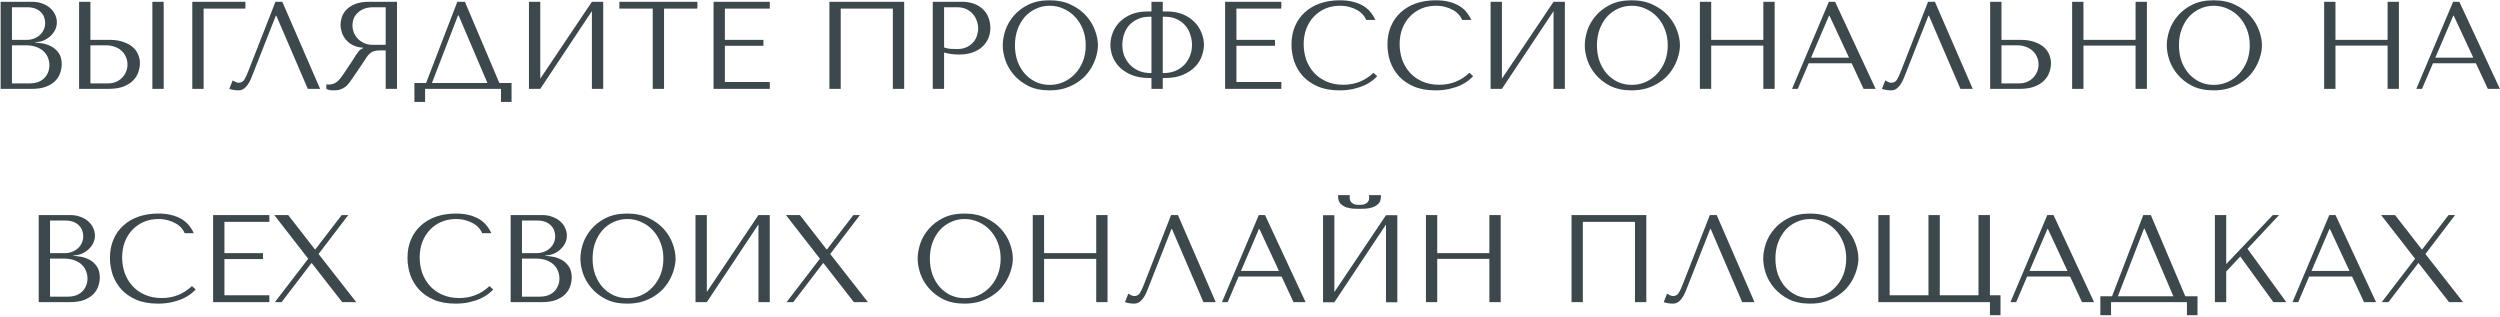 <?xml version="1.0" encoding="UTF-8"?> <svg xmlns="http://www.w3.org/2000/svg" width="844" height="107" viewBox="0 0 844 107" fill="none"> <path d="M0.215 30H10.757C12.633 30 14.215 29.762 15.503 29.286C16.791 28.782 17.827 28.138 18.611 27.354C19.395 26.57 19.955 25.688 20.291 24.708C20.655 23.7 20.837 22.692 20.837 21.684C20.837 20.088 20.487 18.814 19.787 17.862C19.115 16.91 18.303 16.182 17.351 15.678C16.399 15.174 15.419 14.838 14.411 14.67C13.403 14.502 12.591 14.404 11.975 14.376V14.208C12.955 14.208 13.879 14.026 14.747 13.662C15.615 13.27 16.371 12.78 17.015 12.192C17.687 11.576 18.219 10.876 18.611 10.092C19.003 9.28 19.199 8.426 19.199 7.53C19.199 6.746 19.031 5.948 18.695 5.136C18.359 4.324 17.841 3.582 17.141 2.91C16.469 2.238 15.587 1.692 14.495 1.272C13.431 0.824 12.171 0.6 10.715 0.6H0.215V30ZM4.037 28.152V15.3H8.657C10.029 15.3 11.219 15.482 12.227 15.846C13.235 16.21 14.061 16.7 14.705 17.316C15.377 17.932 15.867 18.646 16.175 19.458C16.511 20.27 16.679 21.124 16.679 22.02C16.679 23 16.497 23.868 16.133 24.624C15.797 25.38 15.335 26.024 14.747 26.556C14.159 27.088 13.459 27.494 12.647 27.774C11.863 28.026 11.023 28.152 10.127 28.152H4.037ZM4.037 13.452V2.448H9.161C10.253 2.448 11.177 2.602 11.933 2.91C12.717 3.218 13.347 3.624 13.823 4.128C14.327 4.632 14.691 5.206 14.915 5.85C15.139 6.494 15.251 7.138 15.251 7.782C15.251 8.594 15.083 9.35 14.747 10.05C14.439 10.75 13.991 11.352 13.403 11.856C12.843 12.36 12.185 12.752 11.429 13.032C10.701 13.312 9.917 13.452 9.077 13.452H4.037ZM26.701 30H36.697C38.713 30 40.393 29.734 41.737 29.202C43.081 28.67 44.159 27.984 44.971 27.144C45.783 26.304 46.357 25.38 46.693 24.372C47.057 23.336 47.239 22.314 47.239 21.306C47.239 20.354 47.043 19.402 46.651 18.45C46.287 17.498 45.685 16.658 44.845 15.93C44.033 15.202 42.969 14.614 41.653 14.166C40.365 13.69 38.797 13.452 36.949 13.452H30.523V0.6H26.701V30ZM30.523 28.152V15.3H35.899C36.935 15.3 37.887 15.468 38.755 15.804C39.651 16.112 40.407 16.56 41.023 17.148C41.667 17.708 42.157 18.394 42.493 19.206C42.857 19.99 43.039 20.844 43.039 21.768C43.039 22.636 42.871 23.462 42.535 24.246C42.227 25.002 41.779 25.674 41.191 26.262C40.631 26.85 39.945 27.312 39.133 27.648C38.349 27.984 37.467 28.152 36.487 28.152H30.523ZM51.439 0.6V30H55.261V0.6H51.439ZM64.918 0.6V30H68.74V2.91H82.852V0.6H64.918ZM95.303 0.6H92.993L83.921 23.784C83.445 25.044 82.983 26.052 82.535 26.808C82.115 27.564 81.443 27.942 80.519 27.942C80.155 27.942 79.805 27.844 79.469 27.648C79.133 27.452 78.825 27.284 78.545 27.144L77.411 30C77.887 30.168 78.391 30.294 78.923 30.378C79.483 30.462 80.043 30.504 80.603 30.504C81.499 30.504 82.297 30.126 82.997 29.37C83.725 28.614 84.369 27.522 84.929 26.094L93.119 5.304H93.287L103.913 30H108.071L95.303 0.6ZM134.029 0.6V30H130.207V17.022H128.359C127.575 17.022 126.917 17.092 126.385 17.232C125.881 17.372 125.419 17.61 124.999 17.946C124.579 18.282 124.187 18.716 123.823 19.248C123.459 19.78 123.025 20.438 122.521 21.222L119.203 26.136C118.783 26.78 118.363 27.368 117.943 27.9C117.551 28.432 117.117 28.894 116.641 29.286C116.165 29.65 115.619 29.944 115.003 30.168C114.415 30.392 113.701 30.504 112.861 30.504C112.245 30.504 111.741 30.476 111.349 30.42C110.957 30.364 110.565 30.224 110.173 30V28.446C110.313 28.474 110.453 28.502 110.593 28.53C110.733 28.53 110.873 28.53 111.013 28.53C111.601 28.53 112.119 28.446 112.567 28.278C113.015 28.11 113.435 27.872 113.827 27.564C114.219 27.228 114.597 26.836 114.961 26.388C115.325 25.912 115.703 25.38 116.095 24.792C117.271 23.084 118.181 21.726 118.825 20.718C119.469 19.682 119.973 18.884 120.337 18.324C120.729 17.764 121.037 17.358 121.261 17.106C121.513 16.854 121.807 16.644 122.143 16.476L122.563 16.266V16.098C121.219 16.014 120.057 15.72 119.077 15.216C118.125 14.712 117.341 14.082 116.725 13.326C116.109 12.57 115.661 11.758 115.381 10.89C115.101 9.994 114.961 9.126 114.961 8.286C114.961 7.53 115.101 6.704 115.381 5.808C115.689 4.912 116.193 4.086 116.893 3.33C117.621 2.546 118.601 1.902 119.833 1.398C121.065 0.866 122.619 0.6 124.495 0.6H134.029ZM130.207 2.448H125.965C124.901 2.448 123.935 2.602 123.067 2.91C122.227 3.218 121.499 3.652 120.883 4.212C120.267 4.744 119.791 5.388 119.455 6.144C119.147 6.9 118.993 7.726 118.993 8.622C118.993 9.378 119.133 10.148 119.413 10.932C119.721 11.688 120.169 12.388 120.757 13.032C121.345 13.648 122.059 14.152 122.899 14.544C123.767 14.936 124.761 15.132 125.881 15.132H130.207V2.448ZM156.951 0.6H154.389L143.847 28.026H139.899V34.41H143.511V30H169.131V34.41H172.701V28.026H168.585L156.951 0.6ZM164.553 28.026H145.821L154.641 5.178H154.809L164.553 28.026ZM182.396 26.556V0.6H178.574V30H182.396L199.826 3.75V30H203.648V0.6H199.826L182.396 26.556ZM224.182 30V2.91H235.438V0.6H209.104V2.91H220.36V30H224.182ZM240.898 0.6V30H259.882V27.69H244.72V15.468H257.74V13.452H244.72V2.91H259.882V0.6H240.898ZM305.249 0.6H280.007V30H283.829V2.91H301.427V30H305.249V0.6ZM318.724 17.736C319.452 17.932 320.236 18.1 321.076 18.24C321.916 18.352 322.84 18.408 323.848 18.408C325.556 18.408 327.068 18.17 328.384 17.694C329.7 17.218 330.792 16.574 331.66 15.762C332.556 14.922 333.228 13.97 333.676 12.906C334.124 11.814 334.348 10.652 334.348 9.42C334.348 8.244 334.152 7.124 333.76 6.06C333.368 4.968 332.766 4.03 331.954 3.246C331.17 2.434 330.176 1.79 328.972 1.314C327.768 0.838 326.354 0.6 324.73 0.6H314.902V30H318.724V17.736ZM318.724 2.448H323.134C324.31 2.448 325.346 2.658 326.242 3.078C327.138 3.498 327.88 4.058 328.468 4.758C329.056 5.43 329.49 6.2 329.77 7.068C330.078 7.908 330.232 8.748 330.232 9.588C330.232 10.4 330.092 11.226 329.812 12.066C329.56 12.878 329.14 13.62 328.552 14.292C327.964 14.964 327.222 15.51 326.326 15.93C325.43 16.35 324.352 16.56 323.092 16.56C322.224 16.56 321.426 16.532 320.698 16.476C319.97 16.392 319.312 16.238 318.724 16.014V2.448ZM338.53 15.3C338.53 16.868 338.824 18.548 339.412 20.34C340.028 22.104 340.98 23.742 342.268 25.254C343.556 26.766 345.194 28.026 347.182 29.034C349.17 30.014 351.55 30.504 354.322 30.504C356.198 30.504 357.892 30.28 359.404 29.832C360.944 29.356 362.316 28.726 363.52 27.942C364.752 27.158 365.816 26.262 366.712 25.254C367.608 24.218 368.336 23.14 368.896 22.02C369.484 20.872 369.918 19.724 370.198 18.576C370.506 17.428 370.66 16.336 370.66 15.3C370.66 13.732 370.338 12.066 369.694 10.302C369.05 8.51 368.056 6.858 366.712 5.346C365.368 3.834 363.66 2.588 361.588 1.608C359.544 0.6 357.122 0.096 354.322 0.096C351.55 0.096 349.17 0.586 347.182 1.566C345.194 2.546 343.556 3.792 342.268 5.304C340.98 6.788 340.028 8.426 339.412 10.218C338.824 12.01 338.53 13.704 338.53 15.3ZM342.646 15.3C342.646 13.34 342.94 11.548 343.528 9.924C344.144 8.272 344.97 6.858 346.006 5.682C347.07 4.506 348.316 3.596 349.744 2.952C351.172 2.28 352.726 1.944 354.406 1.944C356.058 1.944 357.612 2.28 359.068 2.952C360.552 3.596 361.84 4.506 362.932 5.682C364.052 6.858 364.934 8.272 365.578 9.924C366.222 11.548 366.544 13.34 366.544 15.3C366.544 17.26 366.222 19.066 365.578 20.718C364.934 22.342 364.052 23.742 362.932 24.918C361.84 26.094 360.552 27.018 359.068 27.69C357.612 28.334 356.058 28.656 354.406 28.656C352.726 28.656 351.172 28.334 349.744 27.69C348.316 27.018 347.07 26.094 346.006 24.918C344.97 23.742 344.144 22.342 343.528 20.718C342.94 19.066 342.646 17.26 342.646 15.3ZM388.73 0.6V3.876H387.302C385.286 3.876 383.494 4.198 381.926 4.842C380.386 5.486 379.084 6.34 378.02 7.404C376.984 8.468 376.2 9.672 375.668 11.016C375.136 12.36 374.87 13.746 374.87 15.174C374.87 16.266 375.08 17.47 375.5 18.786C375.948 20.074 376.676 21.278 377.684 22.398C378.72 23.518 380.092 24.456 381.8 25.212C383.508 25.968 385.636 26.346 388.184 26.346H388.73V30H392.552V26.346H393.14C395.688 26.346 397.802 25.968 399.482 25.212C401.19 24.456 402.562 23.518 403.598 22.398C404.634 21.278 405.362 20.074 405.782 18.786C406.23 17.47 406.454 16.266 406.454 15.174C406.454 13.746 406.174 12.36 405.614 11.016C405.082 9.672 404.284 8.468 403.22 7.404C402.184 6.34 400.896 5.486 399.356 4.842C397.816 4.198 396.038 3.876 394.022 3.876H392.552V0.6H388.73ZM388.73 24.666H388.478C387.05 24.666 385.748 24.428 384.572 23.952C383.396 23.448 382.388 22.776 381.548 21.936C380.708 21.068 380.05 20.06 379.574 18.912C379.126 17.764 378.902 16.518 378.902 15.174C378.902 14.054 379.07 12.92 379.406 11.772C379.77 10.624 380.316 9.602 381.044 8.706C381.8 7.81 382.766 7.082 383.942 6.522C385.118 5.934 386.532 5.64 388.184 5.64H388.73V24.666ZM392.552 24.666V5.64H393.14C394.792 5.64 396.206 5.934 397.382 6.522C398.558 7.082 399.51 7.81 400.238 8.706C400.994 9.602 401.54 10.624 401.876 11.772C402.24 12.92 402.422 14.054 402.422 15.174C402.422 16.518 402.184 17.764 401.708 18.912C401.26 20.06 400.616 21.068 399.776 21.936C398.936 22.776 397.928 23.448 396.752 23.952C395.576 24.428 394.274 24.666 392.846 24.666H392.552ZM413.597 0.6V30H432.581V27.69H417.419V15.468H430.439V13.452H417.419V2.91H432.581V0.6H413.597ZM463.684 24.582C460.828 27.27 457.44 28.614 453.52 28.614C451.336 28.614 449.404 28.236 447.724 27.48C446.044 26.724 444.644 25.716 443.524 24.456C442.404 23.196 441.55 21.74 440.962 20.088C440.402 18.436 440.122 16.714 440.122 14.922C440.122 13.018 440.416 11.282 441.004 9.714C441.62 8.118 442.474 6.746 443.566 5.598C444.658 4.45 445.946 3.554 447.43 2.91C448.942 2.266 450.58 1.944 452.344 1.944C453.548 1.944 454.64 2.084 455.62 2.364C456.628 2.644 457.51 3.008 458.266 3.456C459.05 3.904 459.68 4.422 460.156 5.01C460.66 5.57 461.01 6.144 461.206 6.732H464.314C463.894 5.78 463.348 4.898 462.676 4.086C462.032 3.274 461.22 2.574 460.24 1.986C459.26 1.398 458.112 0.936 456.796 0.6C455.48 0.264 453.982 0.096 452.302 0.096C449.866 0.096 447.64 0.446 445.624 1.146C443.636 1.846 441.928 2.854 440.5 4.17C439.072 5.458 437.966 7.026 437.182 8.874C436.398 10.694 436.006 12.738 436.006 15.006C436.006 16.966 436.314 18.884 436.93 20.76C437.574 22.608 438.554 24.26 439.87 25.716C441.186 27.144 442.866 28.306 444.91 29.202C446.954 30.07 449.39 30.504 452.218 30.504C454.01 30.504 455.606 30.336 457.006 30C458.434 29.664 459.666 29.258 460.702 28.782C461.766 28.278 462.648 27.746 463.348 27.186C464.048 26.626 464.58 26.136 464.944 25.716L463.684 24.582ZM496.077 24.582C493.221 27.27 489.833 28.614 485.913 28.614C483.729 28.614 481.797 28.236 480.117 27.48C478.437 26.724 477.037 25.716 475.917 24.456C474.797 23.196 473.943 21.74 473.355 20.088C472.795 18.436 472.515 16.714 472.515 14.922C472.515 13.018 472.809 11.282 473.397 9.714C474.013 8.118 474.867 6.746 475.959 5.598C477.051 4.45 478.339 3.554 479.823 2.91C481.335 2.266 482.973 1.944 484.737 1.944C485.941 1.944 487.033 2.084 488.013 2.364C489.021 2.644 489.903 3.008 490.659 3.456C491.443 3.904 492.073 4.422 492.549 5.01C493.053 5.57 493.403 6.144 493.599 6.732H496.707C496.287 5.78 495.741 4.898 495.069 4.086C494.425 3.274 493.613 2.574 492.633 1.986C491.653 1.398 490.505 0.936 489.189 0.6C487.873 0.264 486.375 0.096 484.695 0.096C482.259 0.096 480.033 0.446 478.017 1.146C476.029 1.846 474.321 2.854 472.893 4.17C471.465 5.458 470.359 7.026 469.575 8.874C468.791 10.694 468.399 12.738 468.399 15.006C468.399 16.966 468.707 18.884 469.323 20.76C469.967 22.608 470.947 24.26 472.263 25.716C473.579 27.144 475.259 28.306 477.303 29.202C479.347 30.07 481.783 30.504 484.611 30.504C486.403 30.504 487.999 30.336 489.399 30C490.827 29.664 492.059 29.258 493.095 28.782C494.159 28.278 495.041 27.746 495.741 27.186C496.441 26.626 496.973 26.136 497.337 25.716L496.077 24.582ZM507.049 26.556V0.6H503.227V30H507.049L524.479 3.75V30H528.301V0.6H524.479L507.049 26.556ZM535.018 15.3C535.018 16.868 535.312 18.548 535.9 20.34C536.516 22.104 537.468 23.742 538.756 25.254C540.044 26.766 541.682 28.026 543.67 29.034C545.658 30.014 548.038 30.504 550.81 30.504C552.686 30.504 554.38 30.28 555.892 29.832C557.432 29.356 558.804 28.726 560.008 27.942C561.24 27.158 562.304 26.262 563.2 25.254C564.096 24.218 564.824 23.14 565.384 22.02C565.972 20.872 566.406 19.724 566.686 18.576C566.994 17.428 567.148 16.336 567.148 15.3C567.148 13.732 566.826 12.066 566.182 10.302C565.538 8.51 564.544 6.858 563.2 5.346C561.856 3.834 560.148 2.588 558.076 1.608C556.032 0.6 553.61 0.096 550.81 0.096C548.038 0.096 545.658 0.586 543.67 1.566C541.682 2.546 540.044 3.792 538.756 5.304C537.468 6.788 536.516 8.426 535.9 10.218C535.312 12.01 535.018 13.704 535.018 15.3ZM539.134 15.3C539.134 13.34 539.428 11.548 540.016 9.924C540.632 8.272 541.458 6.858 542.494 5.682C543.558 4.506 544.804 3.596 546.232 2.952C547.66 2.28 549.214 1.944 550.894 1.944C552.546 1.944 554.1 2.28 555.556 2.952C557.04 3.596 558.328 4.506 559.42 5.682C560.54 6.858 561.422 8.272 562.066 9.924C562.71 11.548 563.032 13.34 563.032 15.3C563.032 17.26 562.71 19.066 562.066 20.718C561.422 22.342 560.54 23.742 559.42 24.918C558.328 26.094 557.04 27.018 555.556 27.69C554.1 28.334 552.546 28.656 550.894 28.656C549.214 28.656 547.66 28.334 546.232 27.69C544.804 27.018 543.558 26.094 542.494 24.918C541.458 23.742 540.632 22.342 540.016 20.718C539.428 19.066 539.134 17.26 539.134 15.3ZM577.7 15.384H595.298V30H599.12V0.6H595.298V13.452H577.7V0.6H573.878V30H577.7V15.384ZM625.11 21.348L629.142 30H633.216L619.524 0.6H617.424L604.992 30H606.924L610.62 21.348H625.11ZM624.228 19.458H611.418L617.466 5.304H617.634L624.228 19.458ZM653.226 0.6H650.916L641.844 23.784C641.368 25.044 640.906 26.052 640.458 26.808C640.038 27.564 639.366 27.942 638.442 27.942C638.078 27.942 637.728 27.844 637.392 27.648C637.056 27.452 636.748 27.284 636.468 27.144L635.334 30C635.81 30.168 636.314 30.294 636.846 30.378C637.406 30.462 637.966 30.504 638.526 30.504C639.422 30.504 640.22 30.126 640.92 29.37C641.648 28.614 642.292 27.522 642.852 26.094L651.042 5.304H651.21L661.836 30H665.994L653.226 0.6ZM671.875 30H681.871C683.887 30 685.567 29.734 686.911 29.202C688.255 28.67 689.333 27.984 690.145 27.144C690.957 26.304 691.531 25.38 691.867 24.372C692.231 23.336 692.413 22.314 692.413 21.306C692.413 20.354 692.217 19.402 691.825 18.45C691.461 17.498 690.859 16.658 690.019 15.93C689.207 15.202 688.143 14.614 686.827 14.166C685.539 13.69 683.971 13.452 682.123 13.452H675.697V0.6H671.875V30ZM675.697 28.152V15.3H681.073C682.109 15.3 683.061 15.468 683.929 15.804C684.825 16.112 685.581 16.56 686.197 17.148C686.841 17.708 687.331 18.394 687.667 19.206C688.031 19.99 688.213 20.844 688.213 21.768C688.213 22.636 688.045 23.462 687.709 24.246C687.401 25.002 686.953 25.674 686.365 26.262C685.805 26.85 685.119 27.312 684.307 27.648C683.523 27.984 682.641 28.152 681.661 28.152H675.697ZM703.373 15.384H720.971V30H724.793V0.6H720.971V13.452H703.373V0.6H699.551V30H703.373V15.384ZM731.505 15.3C731.505 16.868 731.799 18.548 732.387 20.34C733.003 22.104 733.955 23.742 735.243 25.254C736.531 26.766 738.169 28.026 740.157 29.034C742.145 30.014 744.525 30.504 747.297 30.504C749.173 30.504 750.867 30.28 752.379 29.832C753.919 29.356 755.291 28.726 756.495 27.942C757.727 27.158 758.791 26.262 759.687 25.254C760.583 24.218 761.311 23.14 761.871 22.02C762.459 20.872 762.893 19.724 763.173 18.576C763.481 17.428 763.635 16.336 763.635 15.3C763.635 13.732 763.313 12.066 762.669 10.302C762.025 8.51 761.031 6.858 759.687 5.346C758.343 3.834 756.635 2.588 754.563 1.608C752.519 0.6 750.097 0.096 747.297 0.096C744.525 0.096 742.145 0.586 740.157 1.566C738.169 2.546 736.531 3.792 735.243 5.304C733.955 6.788 733.003 8.426 732.387 10.218C731.799 12.01 731.505 13.704 731.505 15.3ZM735.621 15.3C735.621 13.34 735.915 11.548 736.503 9.924C737.119 8.272 737.945 6.858 738.981 5.682C740.045 4.506 741.291 3.596 742.719 2.952C744.147 2.28 745.701 1.944 747.381 1.944C749.033 1.944 750.587 2.28 752.043 2.952C753.527 3.596 754.815 4.506 755.907 5.682C757.027 6.858 757.909 8.272 758.553 9.924C759.197 11.548 759.519 13.34 759.519 15.3C759.519 17.26 759.197 19.066 758.553 20.718C757.909 22.342 757.027 23.742 755.907 24.918C754.815 26.094 753.527 27.018 752.043 27.69C750.587 28.334 749.033 28.656 747.381 28.656C745.701 28.656 744.147 28.334 742.719 27.69C741.291 27.018 740.045 26.094 738.981 24.918C737.945 23.742 737.119 22.342 736.503 20.718C735.915 19.066 735.621 17.26 735.621 15.3ZM788.451 15.384H806.049V30H809.871V0.6H806.049V13.452H788.451V0.6H784.629V30H788.451V15.384ZM835.861 21.348L839.893 30H843.967L830.275 0.6H828.175L815.743 30H817.675L821.371 21.348H835.861ZM834.979 19.458H822.169L828.217 5.304H828.385L834.979 19.458ZM13.068 102H23.61C25.486 102 27.068 101.762 28.356 101.286C29.644 100.782 30.68 100.138 31.464 99.354C32.248 98.57 32.808 97.688 33.144 96.708C33.508 95.7 33.69 94.692 33.69 93.684C33.69 92.088 33.34 90.814 32.64 89.862C31.968 88.91 31.156 88.182 30.204 87.678C29.252 87.174 28.272 86.838 27.264 86.67C26.256 86.502 25.444 86.404 24.828 86.376V86.208C25.808 86.208 26.732 86.026 27.6 85.662C28.468 85.27 29.224 84.78 29.868 84.192C30.54 83.576 31.072 82.876 31.464 82.092C31.856 81.28 32.052 80.426 32.052 79.53C32.052 78.746 31.884 77.948 31.548 77.136C31.212 76.324 30.694 75.582 29.994 74.91C29.322 74.238 28.44 73.692 27.348 73.272C26.284 72.824 25.024 72.6 23.568 72.6H13.068V102ZM16.89 100.152V87.3H21.51C22.882 87.3 24.072 87.482 25.08 87.846C26.088 88.21 26.914 88.7 27.558 89.316C28.23 89.932 28.72 90.646 29.028 91.458C29.364 92.27 29.532 93.124 29.532 94.02C29.532 95 29.35 95.868 28.986 96.624C28.65 97.38 28.188 98.024 27.6 98.556C27.012 99.088 26.312 99.494 25.5 99.774C24.716 100.026 23.876 100.152 22.98 100.152H16.89ZM16.89 85.452V74.448H22.014C23.106 74.448 24.03 74.602 24.786 74.91C25.57 75.218 26.2 75.624 26.676 76.128C27.18 76.632 27.544 77.206 27.768 77.85C27.992 78.494 28.104 79.138 28.104 79.782C28.104 80.594 27.936 81.35 27.6 82.05C27.292 82.75 26.844 83.352 26.256 83.856C25.696 84.36 25.038 84.752 24.282 85.032C23.554 85.312 22.77 85.452 21.93 85.452H16.89ZM64.797 96.582C61.941 99.27 58.553 100.614 54.633 100.614C52.449 100.614 50.517 100.236 48.837 99.48C47.157 98.724 45.757 97.716 44.637 96.456C43.517 95.196 42.663 93.74 42.075 92.088C41.515 90.436 41.235 88.714 41.235 86.922C41.235 85.018 41.529 83.282 42.117 81.714C42.733 80.118 43.587 78.746 44.679 77.598C45.771 76.45 47.059 75.554 48.543 74.91C50.055 74.266 51.693 73.944 53.457 73.944C54.661 73.944 55.753 74.084 56.733 74.364C57.741 74.644 58.623 75.008 59.379 75.456C60.163 75.904 60.793 76.422 61.269 77.01C61.773 77.57 62.123 78.144 62.319 78.732H65.427C65.007 77.78 64.461 76.898 63.789 76.086C63.145 75.274 62.333 74.574 61.353 73.986C60.373 73.398 59.225 72.936 57.909 72.6C56.593 72.264 55.095 72.096 53.415 72.096C50.979 72.096 48.753 72.446 46.737 73.146C44.749 73.846 43.041 74.854 41.613 76.17C40.185 77.458 39.079 79.026 38.295 80.874C37.511 82.694 37.119 84.738 37.119 87.006C37.119 88.966 37.427 90.884 38.043 92.76C38.687 94.608 39.667 96.26 40.983 97.716C42.299 99.144 43.979 100.306 46.023 101.202C48.067 102.07 50.503 102.504 53.331 102.504C55.123 102.504 56.719 102.336 58.119 102C59.547 101.664 60.779 101.258 61.815 100.782C62.879 100.278 63.761 99.746 64.461 99.186C65.161 98.626 65.693 98.136 66.057 97.716L64.797 96.582ZM71.947 72.6V102H90.931V99.69H75.769V87.468H88.789V85.452H75.769V74.91H90.931V72.6H71.947ZM97.297 72.6H92.593L104.059 87.342L92.803 102H95.071L105.109 88.854H105.277L115.525 102H120.271L107.545 85.746L117.583 72.6H115.357L106.495 84.15H106.285L97.297 72.6ZM165.246 96.582C162.39 99.27 159.002 100.614 155.082 100.614C152.898 100.614 150.966 100.236 149.286 99.48C147.606 98.724 146.206 97.716 145.086 96.456C143.966 95.196 143.112 93.74 142.524 92.088C141.964 90.436 141.684 88.714 141.684 86.922C141.684 85.018 141.978 83.282 142.566 81.714C143.182 80.118 144.036 78.746 145.128 77.598C146.22 76.45 147.508 75.554 148.992 74.91C150.504 74.266 152.142 73.944 153.906 73.944C155.11 73.944 156.202 74.084 157.182 74.364C158.19 74.644 159.072 75.008 159.828 75.456C160.612 75.904 161.242 76.422 161.718 77.01C162.222 77.57 162.572 78.144 162.768 78.732H165.876C165.456 77.78 164.91 76.898 164.238 76.086C163.594 75.274 162.782 74.574 161.802 73.986C160.822 73.398 159.674 72.936 158.358 72.6C157.042 72.264 155.544 72.096 153.864 72.096C151.428 72.096 149.202 72.446 147.186 73.146C145.198 73.846 143.49 74.854 142.062 76.17C140.634 77.458 139.528 79.026 138.744 80.874C137.96 82.694 137.568 84.738 137.568 87.006C137.568 88.966 137.876 90.884 138.492 92.76C139.136 94.608 140.116 96.26 141.432 97.716C142.748 99.144 144.428 100.306 146.472 101.202C148.516 102.07 150.952 102.504 153.78 102.504C155.572 102.504 157.168 102.336 158.568 102C159.996 101.664 161.228 101.258 162.264 100.782C163.328 100.278 164.21 99.746 164.91 99.186C165.61 98.626 166.142 98.136 166.506 97.716L165.246 96.582ZM172.396 102H182.938C184.814 102 186.396 101.762 187.684 101.286C188.972 100.782 190.008 100.138 190.792 99.354C191.576 98.57 192.136 97.688 192.472 96.708C192.836 95.7 193.018 94.692 193.018 93.684C193.018 92.088 192.668 90.814 191.968 89.862C191.296 88.91 190.484 88.182 189.532 87.678C188.58 87.174 187.6 86.838 186.592 86.67C185.584 86.502 184.772 86.404 184.156 86.376V86.208C185.136 86.208 186.06 86.026 186.928 85.662C187.796 85.27 188.552 84.78 189.196 84.192C189.868 83.576 190.4 82.876 190.792 82.092C191.184 81.28 191.38 80.426 191.38 79.53C191.38 78.746 191.212 77.948 190.876 77.136C190.54 76.324 190.022 75.582 189.322 74.91C188.65 74.238 187.768 73.692 186.676 73.272C185.612 72.824 184.352 72.6 182.896 72.6H172.396V102ZM176.218 100.152V87.3H180.838C182.21 87.3 183.4 87.482 184.408 87.846C185.416 88.21 186.242 88.7 186.886 89.316C187.558 89.932 188.048 90.646 188.356 91.458C188.692 92.27 188.86 93.124 188.86 94.02C188.86 95 188.678 95.868 188.314 96.624C187.978 97.38 187.516 98.024 186.928 98.556C186.34 99.088 185.64 99.494 184.828 99.774C184.044 100.026 183.204 100.152 182.308 100.152H176.218ZM176.218 85.452V74.448H181.342C182.434 74.448 183.358 74.602 184.114 74.91C184.898 75.218 185.528 75.624 186.004 76.128C186.508 76.632 186.872 77.206 187.096 77.85C187.32 78.494 187.432 79.138 187.432 79.782C187.432 80.594 187.264 81.35 186.928 82.05C186.62 82.75 186.172 83.352 185.584 83.856C185.024 84.36 184.366 84.752 183.61 85.032C182.882 85.312 182.098 85.452 181.258 85.452H176.218ZM195.942 87.3C195.942 88.868 196.236 90.548 196.824 92.34C197.44 94.104 198.392 95.742 199.68 97.254C200.968 98.766 202.606 100.026 204.594 101.034C206.582 102.014 208.962 102.504 211.734 102.504C213.61 102.504 215.304 102.28 216.816 101.832C218.356 101.356 219.728 100.726 220.932 99.942C222.164 99.158 223.228 98.262 224.124 97.254C225.02 96.218 225.748 95.14 226.308 94.02C226.896 92.872 227.33 91.724 227.61 90.576C227.918 89.428 228.072 88.336 228.072 87.3C228.072 85.732 227.75 84.066 227.106 82.302C226.462 80.51 225.468 78.858 224.124 77.346C222.78 75.834 221.072 74.588 219 73.608C216.956 72.6 214.534 72.096 211.734 72.096C208.962 72.096 206.582 72.586 204.594 73.566C202.606 74.546 200.968 75.792 199.68 77.304C198.392 78.788 197.44 80.426 196.824 82.218C196.236 84.01 195.942 85.704 195.942 87.3ZM200.058 87.3C200.058 85.34 200.352 83.548 200.94 81.924C201.556 80.272 202.382 78.858 203.418 77.682C204.482 76.506 205.728 75.596 207.156 74.952C208.584 74.28 210.138 73.944 211.818 73.944C213.47 73.944 215.024 74.28 216.48 74.952C217.964 75.596 219.252 76.506 220.344 77.682C221.464 78.858 222.346 80.272 222.99 81.924C223.634 83.548 223.956 85.34 223.956 87.3C223.956 89.26 223.634 91.066 222.99 92.718C222.346 94.342 221.464 95.742 220.344 96.918C219.252 98.094 217.964 99.018 216.48 99.69C215.024 100.334 213.47 100.656 211.818 100.656C210.138 100.656 208.584 100.334 207.156 99.69C205.728 99.018 204.482 98.094 203.418 96.918C202.382 95.742 201.556 94.342 200.94 92.718C200.352 91.066 200.058 89.26 200.058 87.3ZM238.624 98.556V72.6H234.802V102H238.624L256.054 75.75V102H259.876V72.6H256.054L238.624 98.556ZM270.037 72.6H265.333L276.799 87.342L265.543 102H267.811L277.849 88.854H278.017L288.265 102H293.011L280.285 85.746L290.323 72.6H288.097L279.235 84.15H279.025L270.037 72.6ZM309.803 87.3C309.803 88.868 310.097 90.548 310.685 92.34C311.301 94.104 312.253 95.742 313.541 97.254C314.829 98.766 316.467 100.026 318.455 101.034C320.443 102.014 322.823 102.504 325.595 102.504C327.471 102.504 329.165 102.28 330.677 101.832C332.217 101.356 333.589 100.726 334.793 99.942C336.025 99.158 337.089 98.262 337.985 97.254C338.881 96.218 339.609 95.14 340.169 94.02C340.757 92.872 341.191 91.724 341.471 90.576C341.779 89.428 341.933 88.336 341.933 87.3C341.933 85.732 341.611 84.066 340.967 82.302C340.323 80.51 339.329 78.858 337.985 77.346C336.641 75.834 334.933 74.588 332.861 73.608C330.817 72.6 328.395 72.096 325.595 72.096C322.823 72.096 320.443 72.586 318.455 73.566C316.467 74.546 314.829 75.792 313.541 77.304C312.253 78.788 311.301 80.426 310.685 82.218C310.097 84.01 309.803 85.704 309.803 87.3ZM313.919 87.3C313.919 85.34 314.213 83.548 314.801 81.924C315.417 80.272 316.243 78.858 317.279 77.682C318.343 76.506 319.589 75.596 321.017 74.952C322.445 74.28 323.999 73.944 325.679 73.944C327.331 73.944 328.885 74.28 330.341 74.952C331.825 75.596 333.113 76.506 334.205 77.682C335.325 78.858 336.207 80.272 336.851 81.924C337.495 83.548 337.817 85.34 337.817 87.3C337.817 89.26 337.495 91.066 336.851 92.718C336.207 94.342 335.325 95.742 334.205 96.918C333.113 98.094 331.825 99.018 330.341 99.69C328.885 100.334 327.331 100.656 325.679 100.656C323.999 100.656 322.445 100.334 321.017 99.69C319.589 99.018 318.343 98.094 317.279 96.918C316.243 95.742 315.417 94.342 314.801 92.718C314.213 91.066 313.919 89.26 313.919 87.3ZM352.485 87.384H370.083V102H373.905V72.6H370.083V85.452H352.485V72.6H348.663V102H352.485V87.384ZM397.67 72.6H395.36L386.288 95.784C385.812 97.044 385.35 98.052 384.902 98.808C384.482 99.564 383.81 99.942 382.886 99.942C382.522 99.942 382.172 99.844 381.836 99.648C381.5 99.452 381.192 99.284 380.912 99.144L379.778 102C380.254 102.168 380.758 102.294 381.29 102.378C381.85 102.462 382.41 102.504 382.97 102.504C383.866 102.504 384.664 102.126 385.364 101.37C386.092 100.614 386.736 99.522 387.296 98.094L395.486 77.304H395.654L406.28 102H410.438L397.67 72.6ZM432.657 93.348L436.689 102H440.763L427.071 72.6H424.971L412.539 102H414.471L418.167 93.348H432.657ZM431.775 91.458H418.965L425.013 77.304H425.181L431.775 91.458ZM458.967 70.5C459.471 70.5 460.129 70.486 460.941 70.458C461.781 70.402 462.579 70.248 463.335 69.996C464.119 69.744 464.791 69.338 465.351 68.778C465.911 68.218 466.191 67.42 466.191 66.384V65.88H462.159C462.187 66.02 462.201 66.16 462.201 66.3C462.229 66.412 462.243 66.538 462.243 66.678C462.243 67.266 462.117 67.728 461.865 68.064C461.613 68.4 461.305 68.652 460.941 68.82C460.605 68.988 460.255 69.086 459.891 69.114C459.527 69.142 459.219 69.156 458.967 69.156C458.715 69.156 458.393 69.142 458.001 69.114C457.637 69.086 457.273 68.988 456.909 68.82C456.573 68.652 456.279 68.4 456.027 68.064C455.775 67.728 455.649 67.266 455.649 66.678C455.649 66.538 455.649 66.412 455.649 66.3C455.677 66.16 455.705 66.02 455.733 65.88H451.743V66.384C451.743 67.42 452.023 68.218 452.583 68.778C453.143 69.338 453.801 69.744 454.557 69.996C455.341 70.248 456.139 70.402 456.951 70.458C457.763 70.486 458.435 70.5 458.967 70.5ZM450.483 98.598V72.642H446.661V102.042H450.483L467.913 75.792V102.042H471.735V72.642H467.913L450.483 98.598ZM485.213 87.384H502.811V102H506.633V72.6H502.811V85.452H485.213V72.6H481.391V102H485.213V87.384ZM555.791 72.6H530.549V102H534.371V74.91H551.969V102H555.791V72.6ZM579.556 72.6H577.246L568.174 95.784C567.698 97.044 567.236 98.052 566.788 98.808C566.368 99.564 565.696 99.942 564.772 99.942C564.408 99.942 564.058 99.844 563.722 99.648C563.386 99.452 563.078 99.284 562.798 99.144L561.664 102C562.14 102.168 562.644 102.294 563.176 102.378C563.736 102.462 564.296 102.504 564.856 102.504C565.752 102.504 566.55 102.126 567.25 101.37C567.978 100.614 568.622 99.522 569.182 98.094L577.372 77.304H577.54L588.166 102H592.324L579.556 72.6ZM595.266 87.3C595.266 88.868 595.56 90.548 596.148 92.34C596.764 94.104 597.716 95.742 599.004 97.254C600.292 98.766 601.93 100.026 603.918 101.034C605.906 102.014 608.286 102.504 611.058 102.504C612.934 102.504 614.628 102.28 616.14 101.832C617.68 101.356 619.052 100.726 620.256 99.942C621.488 99.158 622.552 98.262 623.448 97.254C624.344 96.218 625.072 95.14 625.632 94.02C626.22 92.872 626.654 91.724 626.934 90.576C627.242 89.428 627.396 88.336 627.396 87.3C627.396 85.732 627.074 84.066 626.43 82.302C625.786 80.51 624.792 78.858 623.448 77.346C622.104 75.834 620.396 74.588 618.324 73.608C616.28 72.6 613.858 72.096 611.058 72.096C608.286 72.096 605.906 72.586 603.918 73.566C601.93 74.546 600.292 75.792 599.004 77.304C597.716 78.788 596.764 80.426 596.148 82.218C595.56 84.01 595.266 85.704 595.266 87.3ZM599.382 87.3C599.382 85.34 599.676 83.548 600.264 81.924C600.88 80.272 601.706 78.858 602.742 77.682C603.806 76.506 605.052 75.596 606.48 74.952C607.908 74.28 609.462 73.944 611.142 73.944C612.794 73.944 614.348 74.28 615.804 74.952C617.288 75.596 618.576 76.506 619.668 77.682C620.788 78.858 621.67 80.272 622.314 81.924C622.958 83.548 623.28 85.34 623.28 87.3C623.28 89.26 622.958 91.066 622.314 92.718C621.67 94.342 620.788 95.742 619.668 96.918C618.576 98.094 617.288 99.018 615.804 99.69C614.348 100.334 612.794 100.656 611.142 100.656C609.462 100.656 607.908 100.334 606.48 99.69C605.052 99.018 603.806 98.094 602.742 96.918C601.706 95.742 600.88 94.342 600.264 92.718C599.676 91.066 599.382 89.26 599.382 87.3ZM671.799 106.41H675.369V99.69H671.799V72.6H667.935V99.69H654.873V72.6H651.051V99.69H637.947V72.6H634.125V102H671.799V106.41ZM698.852 93.348L702.884 102H706.958L693.266 72.6H691.166L678.734 102H680.666L684.362 93.348H698.852ZM697.97 91.458H685.16L691.208 77.304H691.376L697.97 91.458ZM726.128 72.6H723.566L713.024 100.026H709.076V106.41H712.688V102H738.308V106.41H741.878V100.026H737.762L726.128 72.6ZM733.73 100.026H714.998L723.818 77.178H723.986L733.73 100.026ZM747.75 102H751.572V91.668L756.318 86.586L767.49 102H771.858L758.754 83.982L769.422 72.6H767.322L751.572 89.148V72.6H747.75V102ZM794.061 93.348L798.093 102H802.167L788.475 72.6H786.375L773.943 102H775.875L779.571 93.348H794.061ZM793.179 91.458H780.369L786.417 77.304H786.585L793.179 91.458ZM808.568 72.6H803.864L815.33 87.342L804.074 102H806.342L816.38 88.854H816.548L826.796 102H831.542L818.816 85.746L828.854 72.6H826.628L817.766 84.15H817.556L808.568 72.6Z" fill="#3D484D"></path> </svg> 